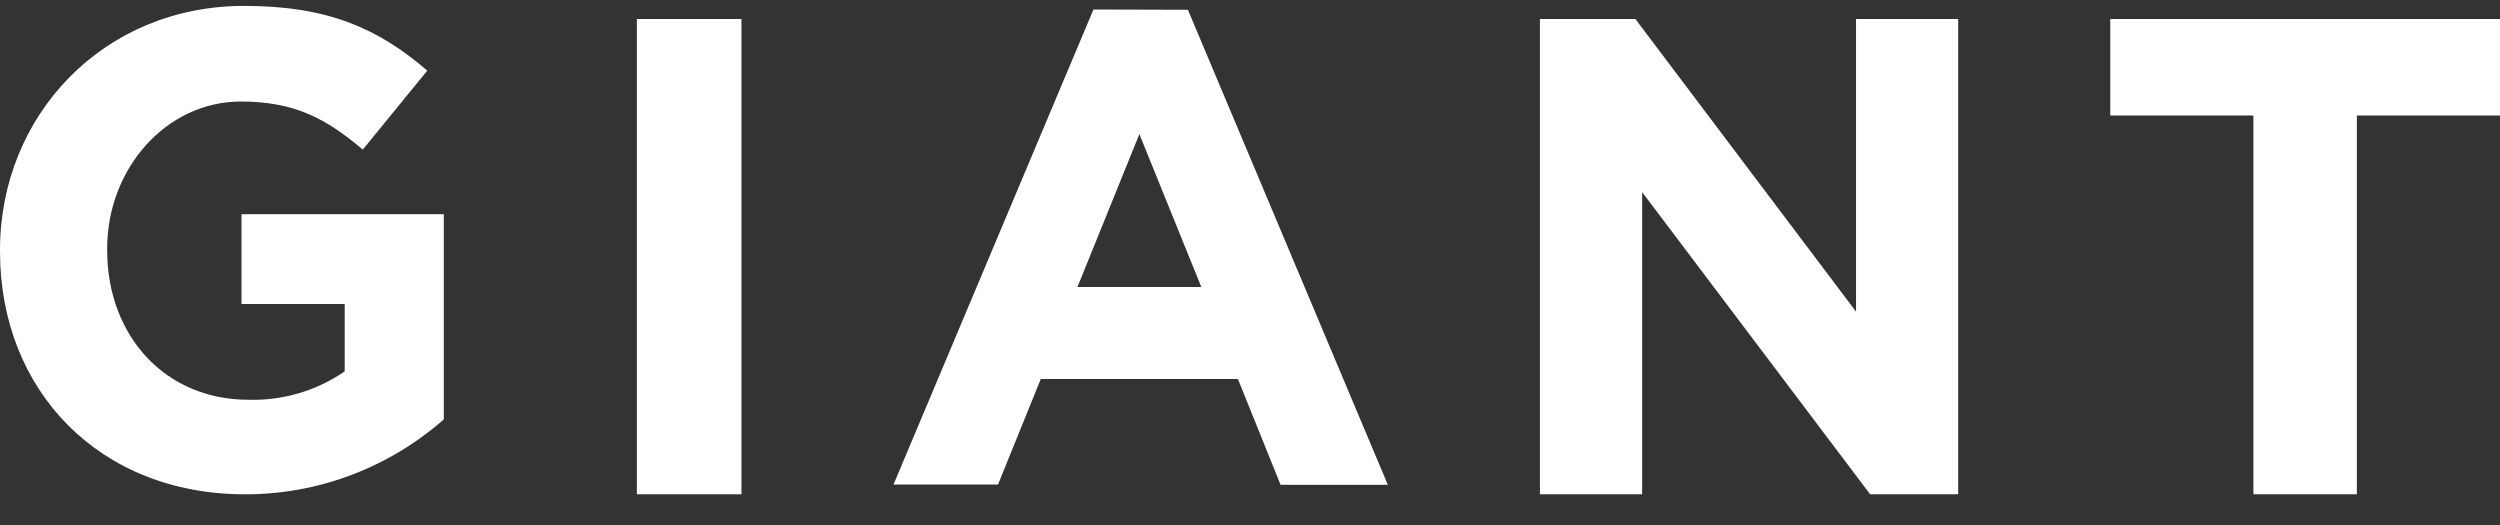 <?xml version="1.0" encoding="utf-8"?><svg width="100px" height="21px" viewbox="0 0 100 21" version="1.1" xmlns:xlink="http://www.w3.org/1999/xlink" xmlns="http://www.w3.org/2000/svg"><rect width="100%" height="100%" fill="#333333" stroke="none"/><defs><path d="M0 19.772L100 19.772L100 0L0 0L0 19.772Z" transform="translate(0 0.38)" id="path_1" /><clipPath id="mask_1"><use xlink:href="#path_1" /></clipPath></defs><g id="Brand--GIANT-Text"><g id="GIANT-Text" transform="matrix(1 0 0 1 0 -8.881784E-15)"><path d="M9.661 11.924L13.787 11.924L13.787 14.62C12.651 15.4 11.301 15.797 9.929 15.754C6.628 15.754 4.286 13.22 4.286 9.765L4.286 9.71C4.286 6.5 6.655 3.825 9.637 3.825C11.803 3.825 13.07 4.528 14.511 5.748L17.091 2.59C15.149 0.914 13.124 1.1559e-05 9.78 1.1559e-05C4.124 -0.008 0 4.388 0 9.765L0 9.817C0 15.406 3.991 19.536 9.794 19.536C12.716 19.544 15.543 18.48 17.752 16.54L17.752 8.332L9.661 8.332L9.661 11.924Z" transform="translate(5.415371E-05 0.236)" id="Fill-1" fill="#FFFFFF" fill-rule="evenodd" stroke="none" /><path d="M0 19.772L100 19.772L100 0L0 0L0 19.772Z" transform="translate(0 0.38)" id="Clip-5" fill="none" fill-rule="evenodd" stroke="none" /><g clip-path="url(#mask_1)"><path d="M0 19.011L4.183 19.011L4.183 0L0 0L0 19.011Z" transform="translate(25.475 0.76)" id="Fill-4" fill="#FFFFFF" fill-rule="evenodd" stroke="none" /><path d="M7.357 11.101L9.834 4.985L12.312 11.101L7.357 11.101ZM7.997 0L0 19L4.18 19L5.89 14.781L13.776 14.781L15.481 19.011L19.772 19.011L11.775 0.011L7.997 0Z" transform="translate(35.741 0.38)" id="Fill-6" fill="#FFFFFF" fill-rule="evenodd" stroke="none" /><path d="M12.644 11.705L3.818 0L0 0L0 19.011L4.089 19.011L4.089 6.925L13.208 19.011L16.73 19.011L16.73 0L12.644 0L12.644 11.705Z" transform="translate(61.597 0.76)" id="Fill-7" fill="#FFFFFF" fill-rule="evenodd" stroke="none" /><path d="M0 0L0 3.86L5.725 3.86L5.725 19.011L9.864 19.011L9.864 3.86L15.589 3.86L15.589 0L0 0Z" transform="translate(84.411 0.76)" id="Fill-8" fill="#FFFFFF" fill-rule="evenodd" stroke="none" /></g></g></g></svg>